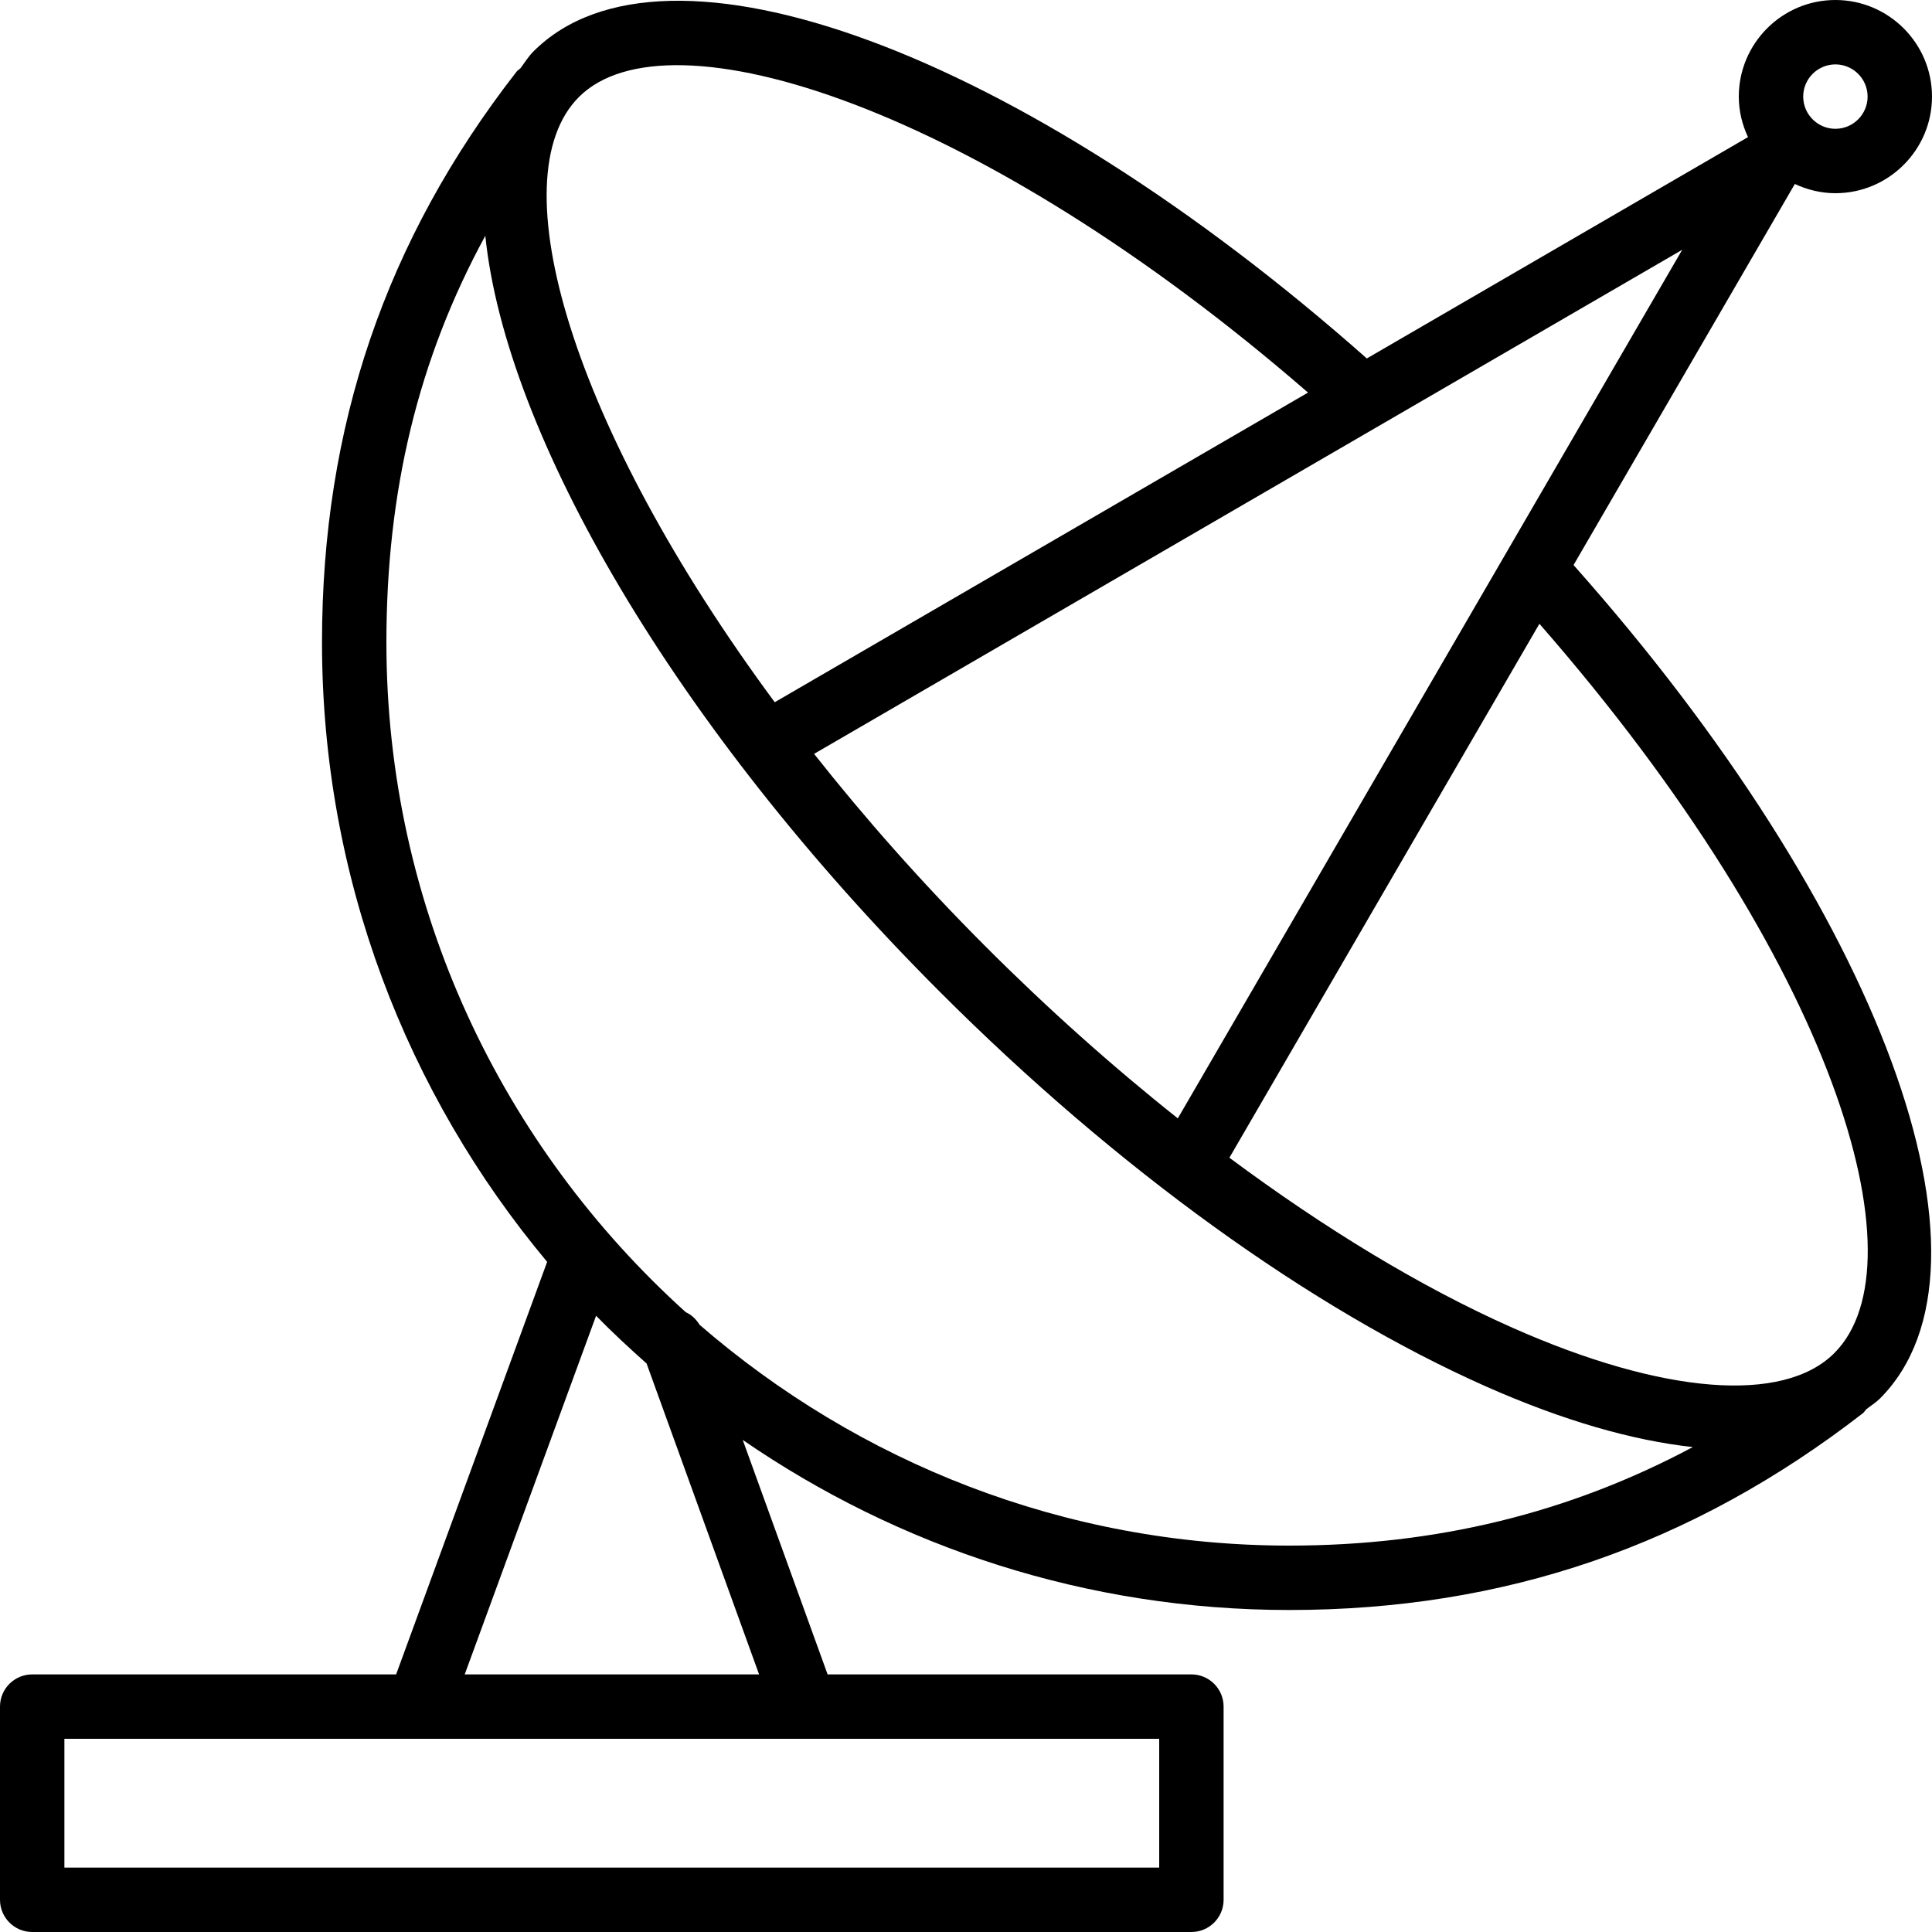 <?xml version="1.0" encoding="iso-8859-1"?>
<!-- Generator: Adobe Illustrator 19.0.0, SVG Export Plug-In . SVG Version: 6.00 Build 0)  -->
<svg version="1.1" id="Layer_1" xmlns="http://www.w3.org/2000/svg" xmlns:xlink="http://www.w3.org/1999/xlink" x="0px" y="0px"
	 viewBox="0 0 30 30" style="enable-background:new 0 0 30 30;" xml:space="preserve">
<g>
	<g>
		<path d="M27.87,2.857C28.062,2.946,28.274,3,28.5,3C29.327,3,30,2.327,30,1.5C30,0.673,29.327,0,28.5,0S27,0.673,27,1.5
			c0,0.225,0.053,0.437,0.143,0.629l-5.919,3.437C15.851,0.81,10.323-1.245,8.282,0.8C8.204,0.878,8.147,0.973,8.081,1.061
			c-0.02,0.018-0.043,0.03-0.06,0.052C5.987,3.725,5,6.623,5,9.974c0,3.658,1.316,7.012,3.496,9.62L6.151,26H0.5
			C0.224,26,0,26.224,0,26.5v3C0,29.776,0.224,30,0.5,30h18c0.276,0,0.5-0.224,0.5-0.5v-3c0-0.276-0.224-0.5-0.5-0.5h-5.649
			l-1.318-3.641C13.949,24.022,16.871,25,20.02,25c3.339,0,6.252-0.999,8.906-3.055c0.022-0.017,0.033-0.04,0.051-0.06
			c0.071-0.056,0.149-0.104,0.214-0.168c2.057-2.056,0.008-7.584-4.757-12.943L27.87,2.857z M28.5,1C28.775,1,29,1.224,29,1.5
			S28.775,2,28.5,2S28,1.776,28,1.5S28.225,1,28.5,1z M26.121,3.879l-7.832,13.487c-1.012-0.804-2.017-1.7-2.987-2.671
			c-0.992-0.993-1.877-1.997-2.661-2.989L26.121,3.879z M8.989,1.507c1.386-1.39,6.206,0.15,11.322,4.589l-8.281,4.808
			C8.871,6.632,7.734,2.762,8.989,1.507z M18,27v2H1v-2H18z M11.787,26H7.216l2.04-5.569c0.251,0.258,0.515,0.501,0.784,0.741
			L11.787,26z M20.02,24c-3.5,0-6.697-1.299-9.156-3.428c-0.054-0.086-0.125-0.156-0.215-0.196C7.802,17.807,6,14.102,6,9.974
			c0-2.352,0.496-4.403,1.536-6.313c0.315,3.079,2.926,7.607,7.059,11.741c2.74,2.741,5.753,4.917,8.482,6.128
			c1.199,0.531,2.274,0.838,3.209,0.94C24.37,23.493,22.303,24,20.02,24z M28.484,21.01c-0.791,0.792-2.661,0.644-5.001-0.394
			c-1.409-0.625-2.901-1.53-4.393-2.639l4.814-8.291C28.494,14.94,29.879,19.614,28.484,21.01z"/>
	</g>
</g>
</svg>

